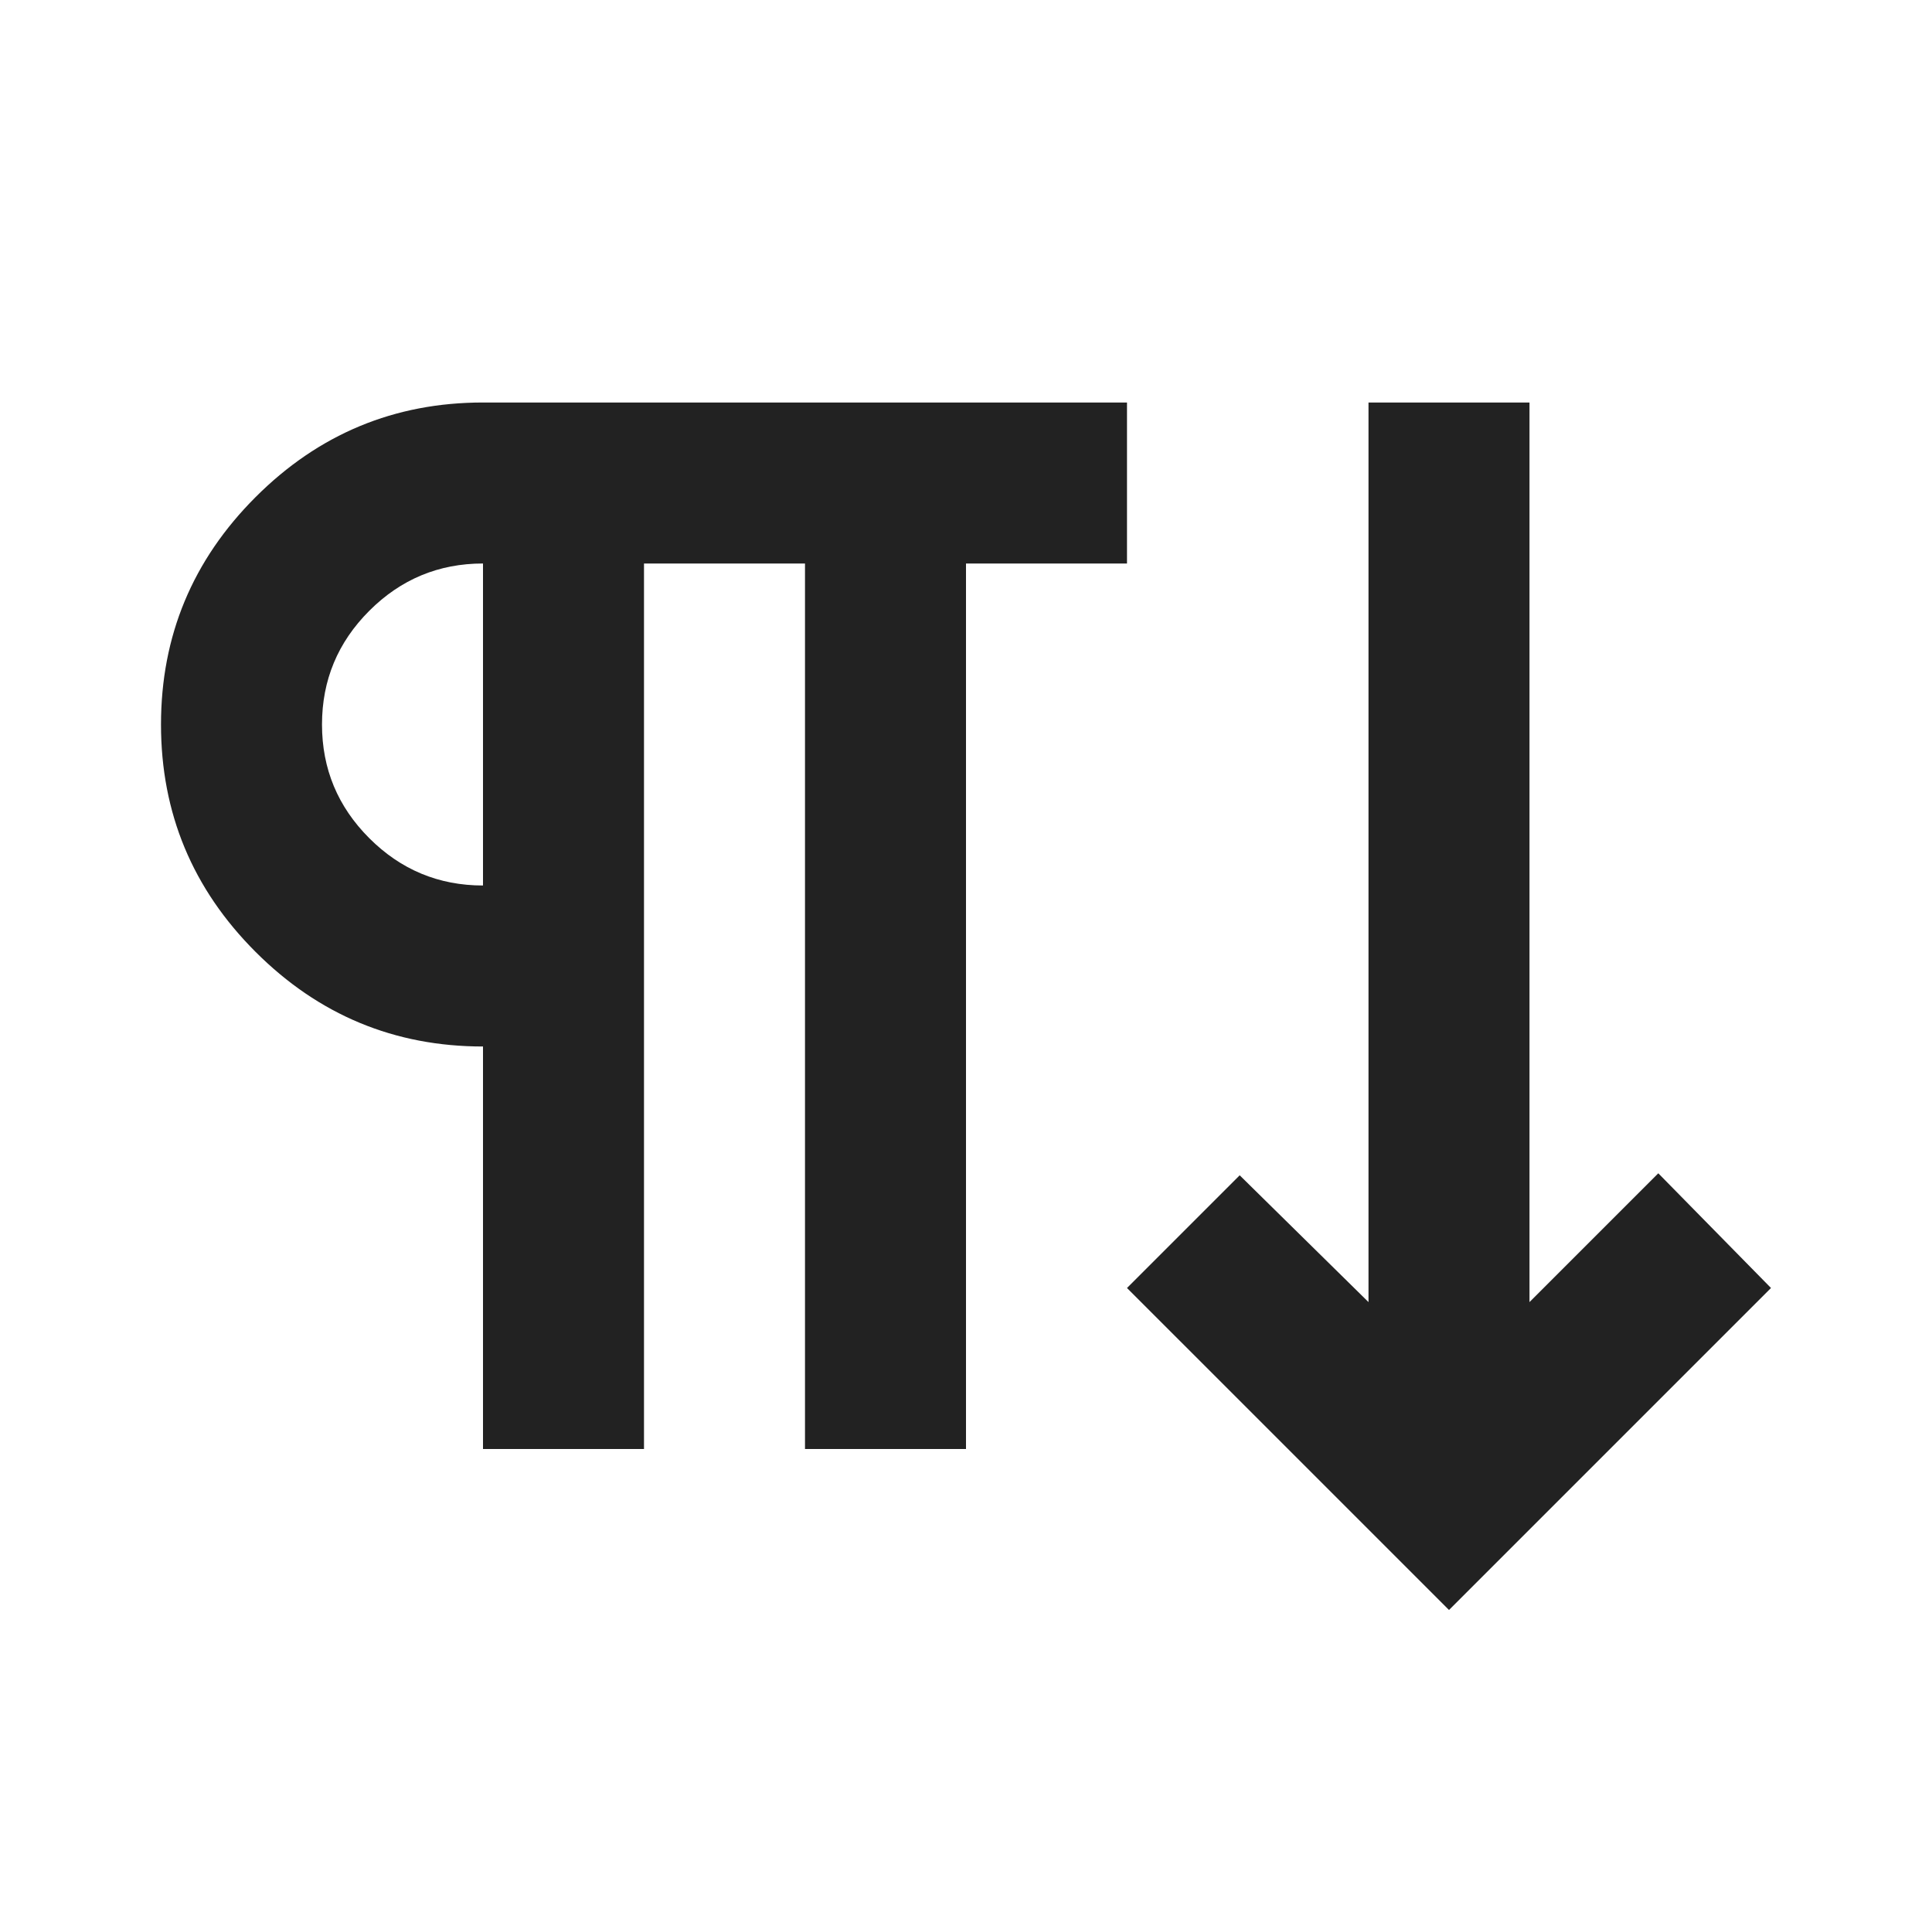 <svg xmlns="http://www.w3.org/2000/svg" height="24px" viewBox="0 -960 960 960" width="24px" fill="#222222"><path d="M240-240v-200q-66 0-113-47T80-600q0-66 47-113t113-47h320v80h-80v440h-80v-440h-80v440h-80Zm480 80L560-320l56-56 64 63v-447h80v447l64-64 56 57-160 160ZM240-520v-160q-33 0-56.5 23.5T160-600q0 33 23.5 56.5T240-520Zm0-80Z"/></svg>